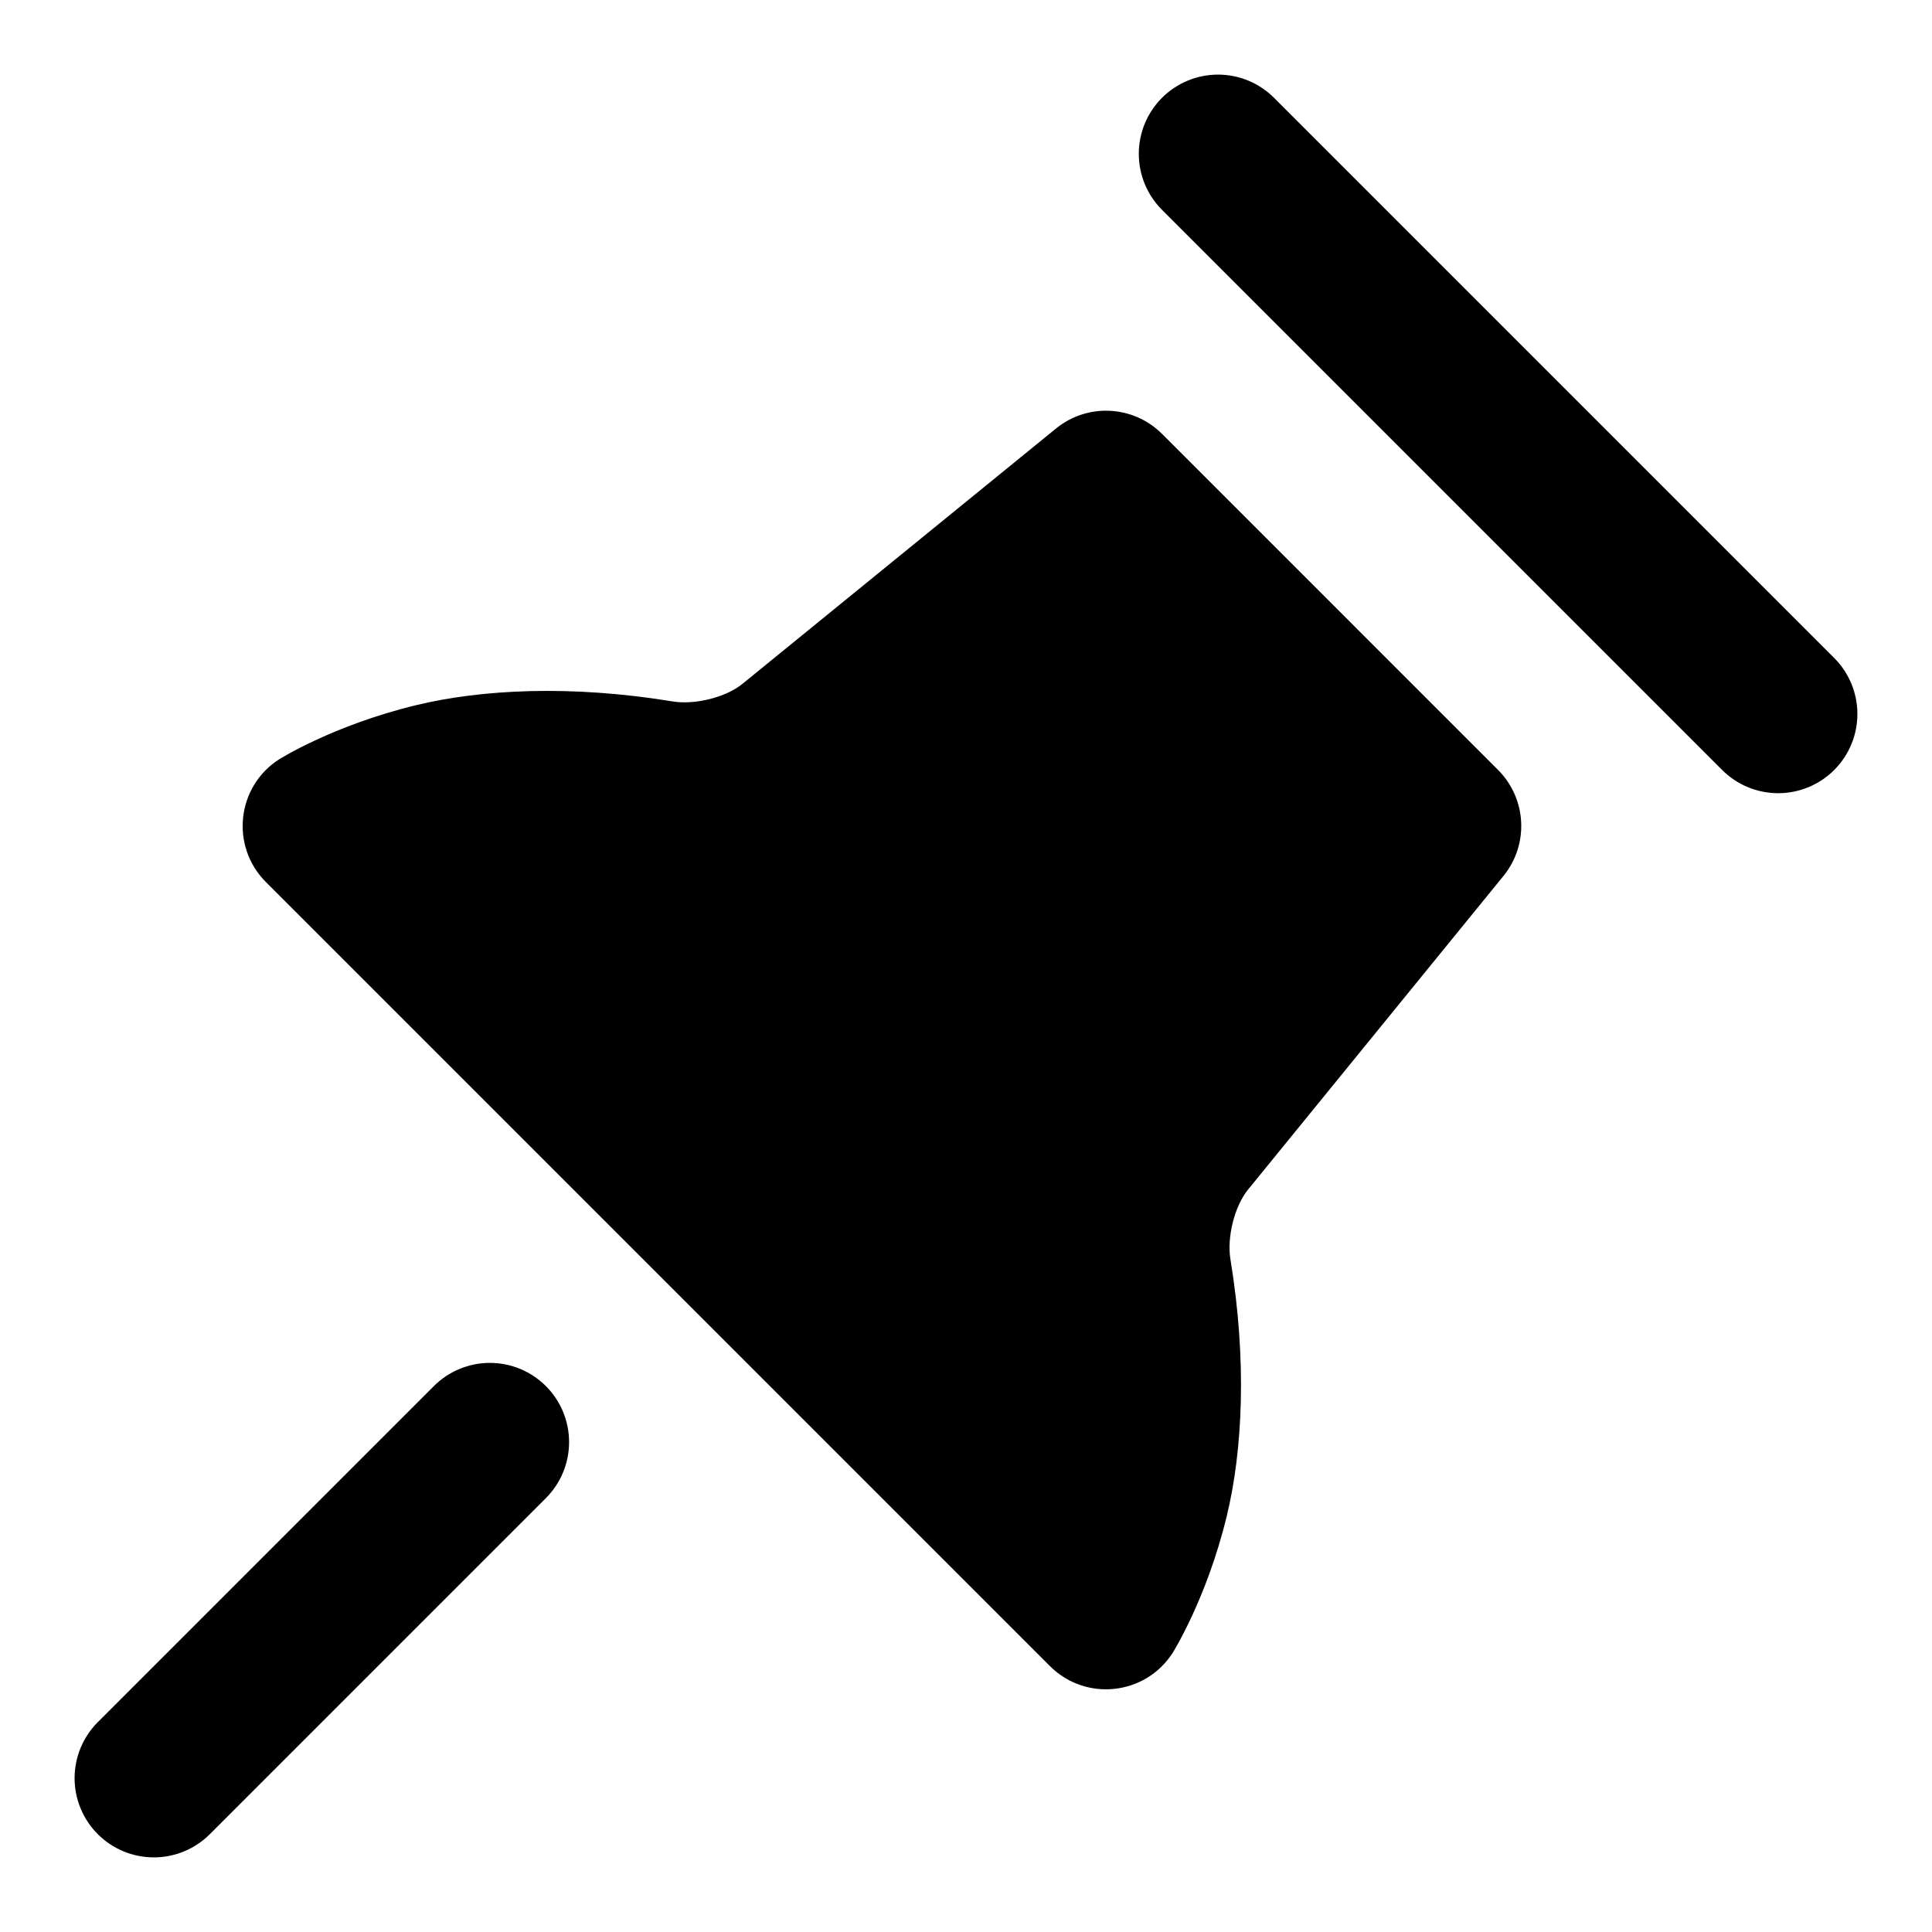 <?xml version="1.0" encoding="UTF-8"?>
<!-- The Best Svg Icon site in the world: iconSvg.co, Visit us! https://iconsvg.co -->
<svg fill="#000000" width="800px" height="800px" version="1.1" viewBox="144 144 512 512" xmlns="http://www.w3.org/2000/svg">
 <path d="m481.63 169.92c-3.934-3.934-9.273-6.148-14.844-6.148-5.566 0-10.906 2.211-14.844 6.148s-6.148 9.277-6.148 14.844c0 5.57 2.215 10.906 6.148 14.844l148.45 148.45c3.938 3.938 9.277 6.148 14.844 6.148s10.906-2.211 14.844-6.148 6.148-9.277 6.148-14.844c0-5.566-2.211-10.906-6.148-14.844zm-29.684 89.062c-7.617-7.606-19.75-8.219-28.094-1.422l-83.09 67.664c-4.496 3.66-12.746 5.606-18.469 4.668-27.074-4.445-50.746-3.191-68.016 0.984-22.043 5.328-36.355 14.379-36.355 14.379-11.234 7.246-12.922 23.008-3.477 32.473l207.82 207.82c9.465 9.445 25.223 7.754 32.473-3.477 0 0 9.051-14.316 14.379-36.355 4.176-17.27 5.402-40.969 0.953-68.047-0.938-5.719 1.035-13.945 4.695-18.438l67.664-83.09c6.797-8.344 6.184-20.477-1.422-28.094zm-163.28 252.34v0.004c-3.938-3.938-9.277-6.148-14.844-6.148-5.566 0-10.906 2.211-14.844 6.148l-89.062 89.062c-3.938 3.934-6.148 9.273-6.148 14.844 0 5.566 2.215 10.906 6.148 14.844 3.938 3.938 9.277 6.148 14.848 6.148 5.566 0 10.906-2.211 14.844-6.148l89.062-89.062h-0.004c3.938-3.938 6.148-9.273 6.148-14.844 0-5.566-2.211-10.906-6.148-14.844z"/>
</svg>